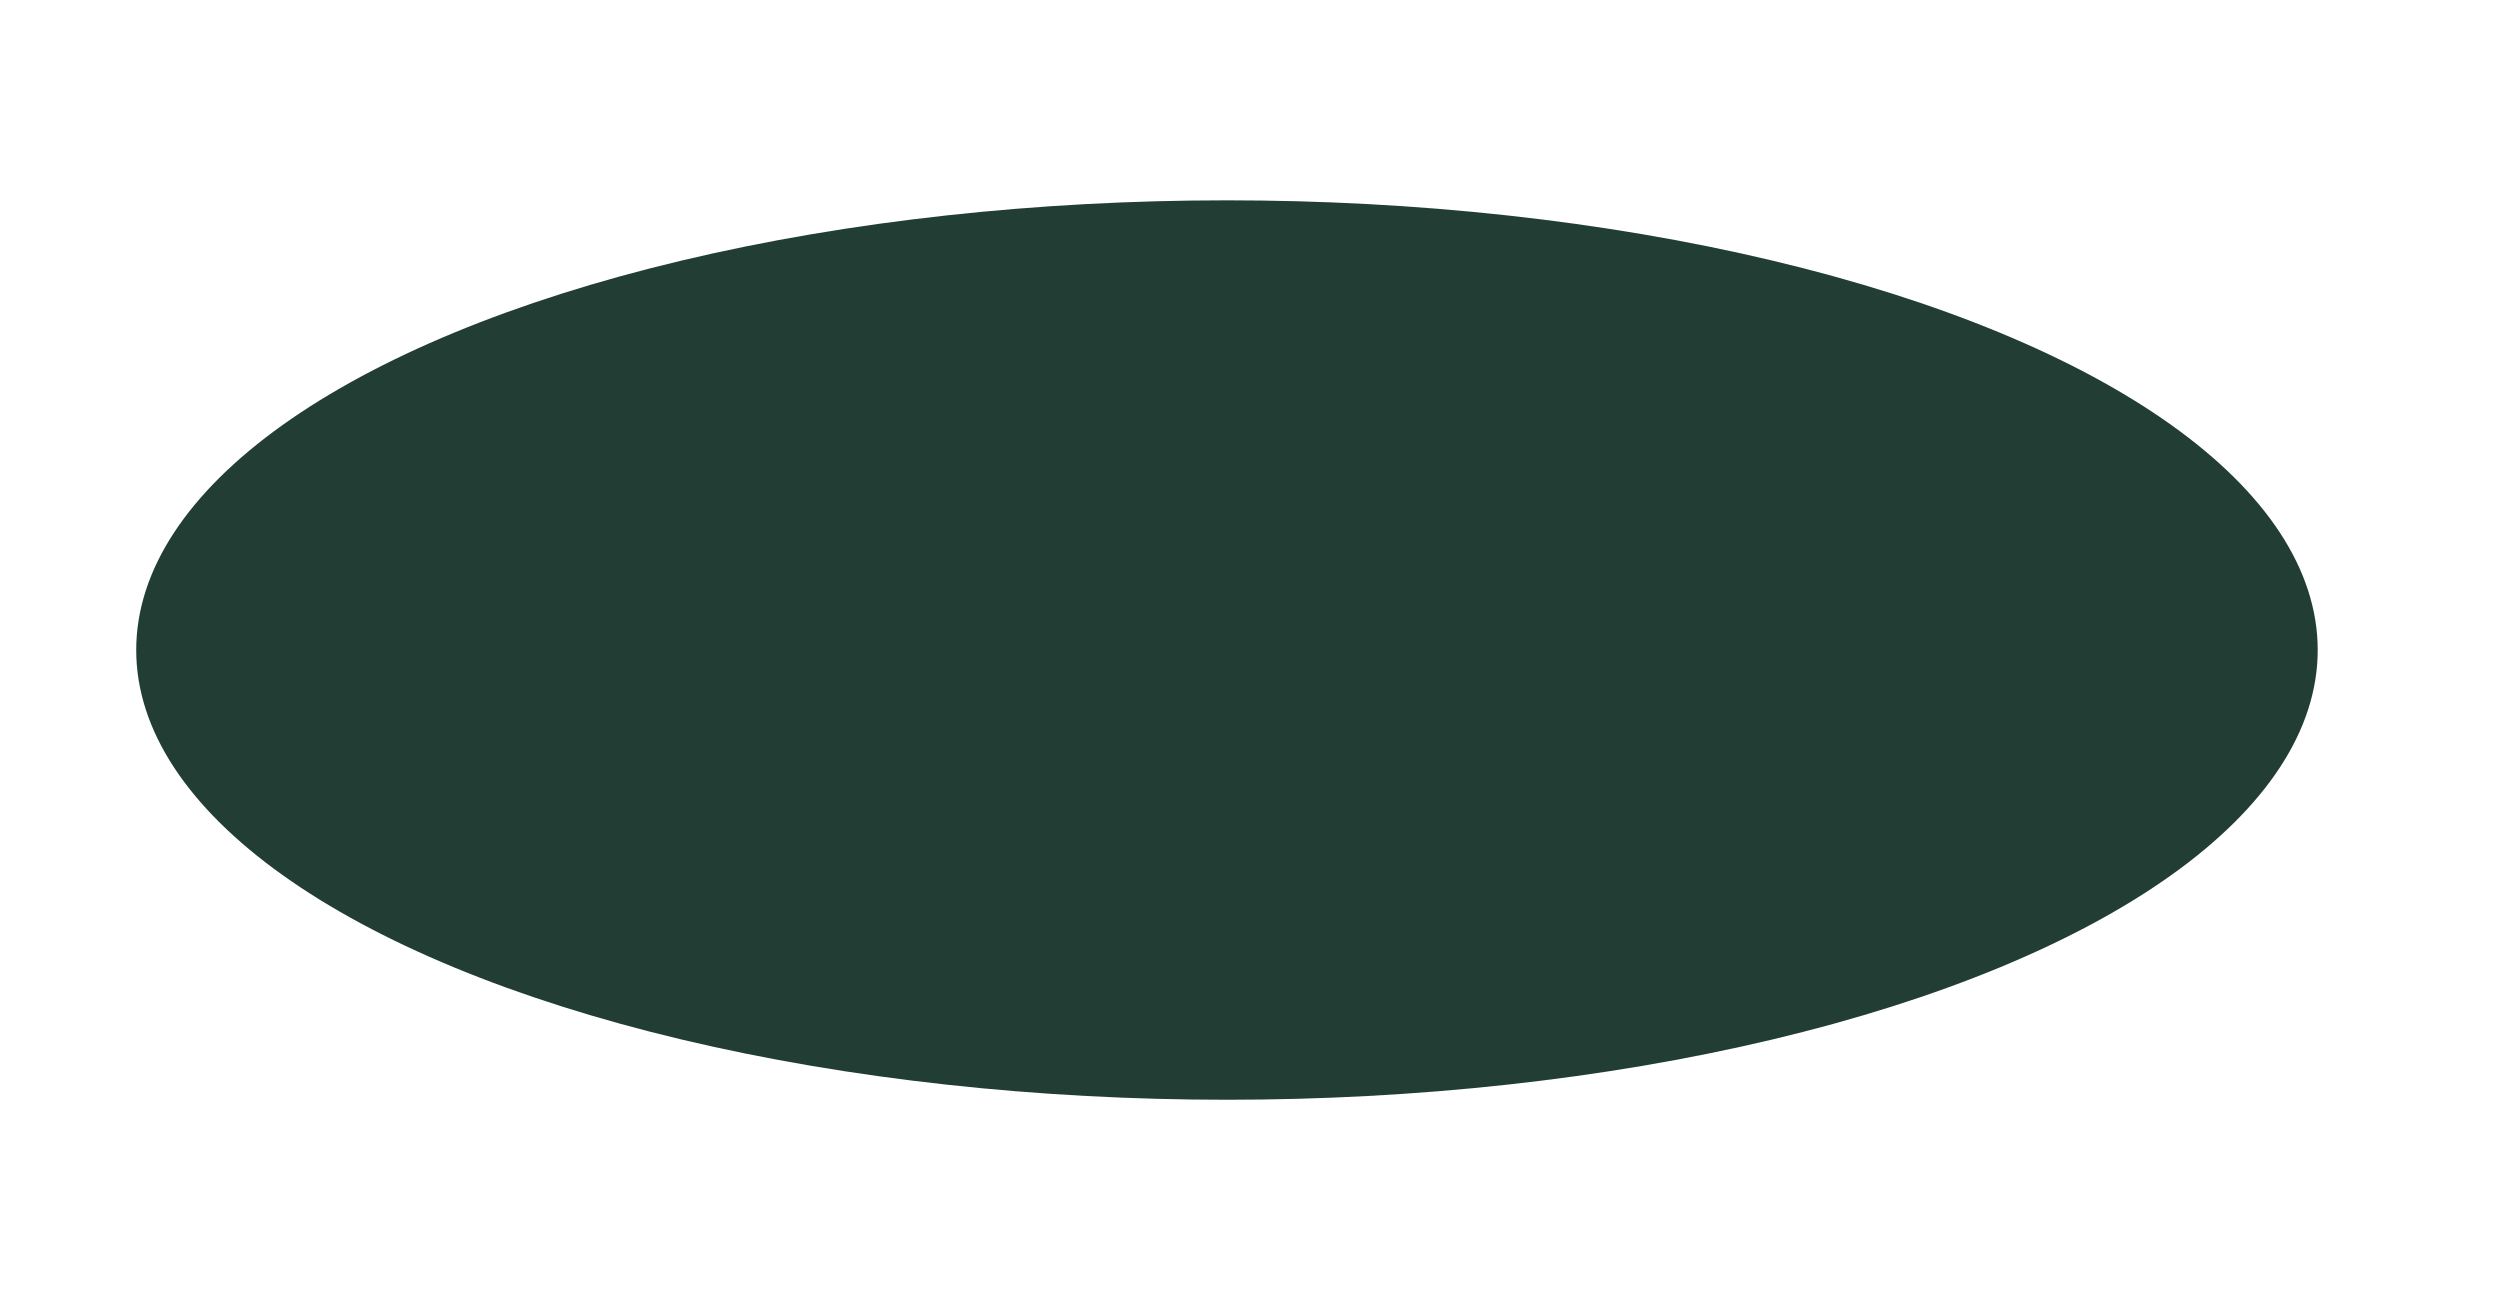 <?xml version="1.0" encoding="UTF-8"?> <svg xmlns="http://www.w3.org/2000/svg" width="1248" height="649" viewBox="0 0 1248 649" fill="none"><g filter="url(#filter0_f_3303_6327)"><ellipse cx="612.5" cy="324.5" rx="544.5" ry="224.5" fill="#0A2A1E" fill-opacity="0.9"></ellipse></g><defs><filter id="filter0_f_3303_6327" x="-32" y="0" width="1289" height="649" filterUnits="userSpaceOnUse" color-interpolation-filters="sRGB"><feFlood flood-opacity="0" result="BackgroundImageFix"></feFlood><feBlend mode="normal" in="SourceGraphic" in2="BackgroundImageFix" result="shape"></feBlend><feGaussianBlur stdDeviation="50" result="effect1_foregroundBlur_3303_6327"></feGaussianBlur></filter></defs></svg> 